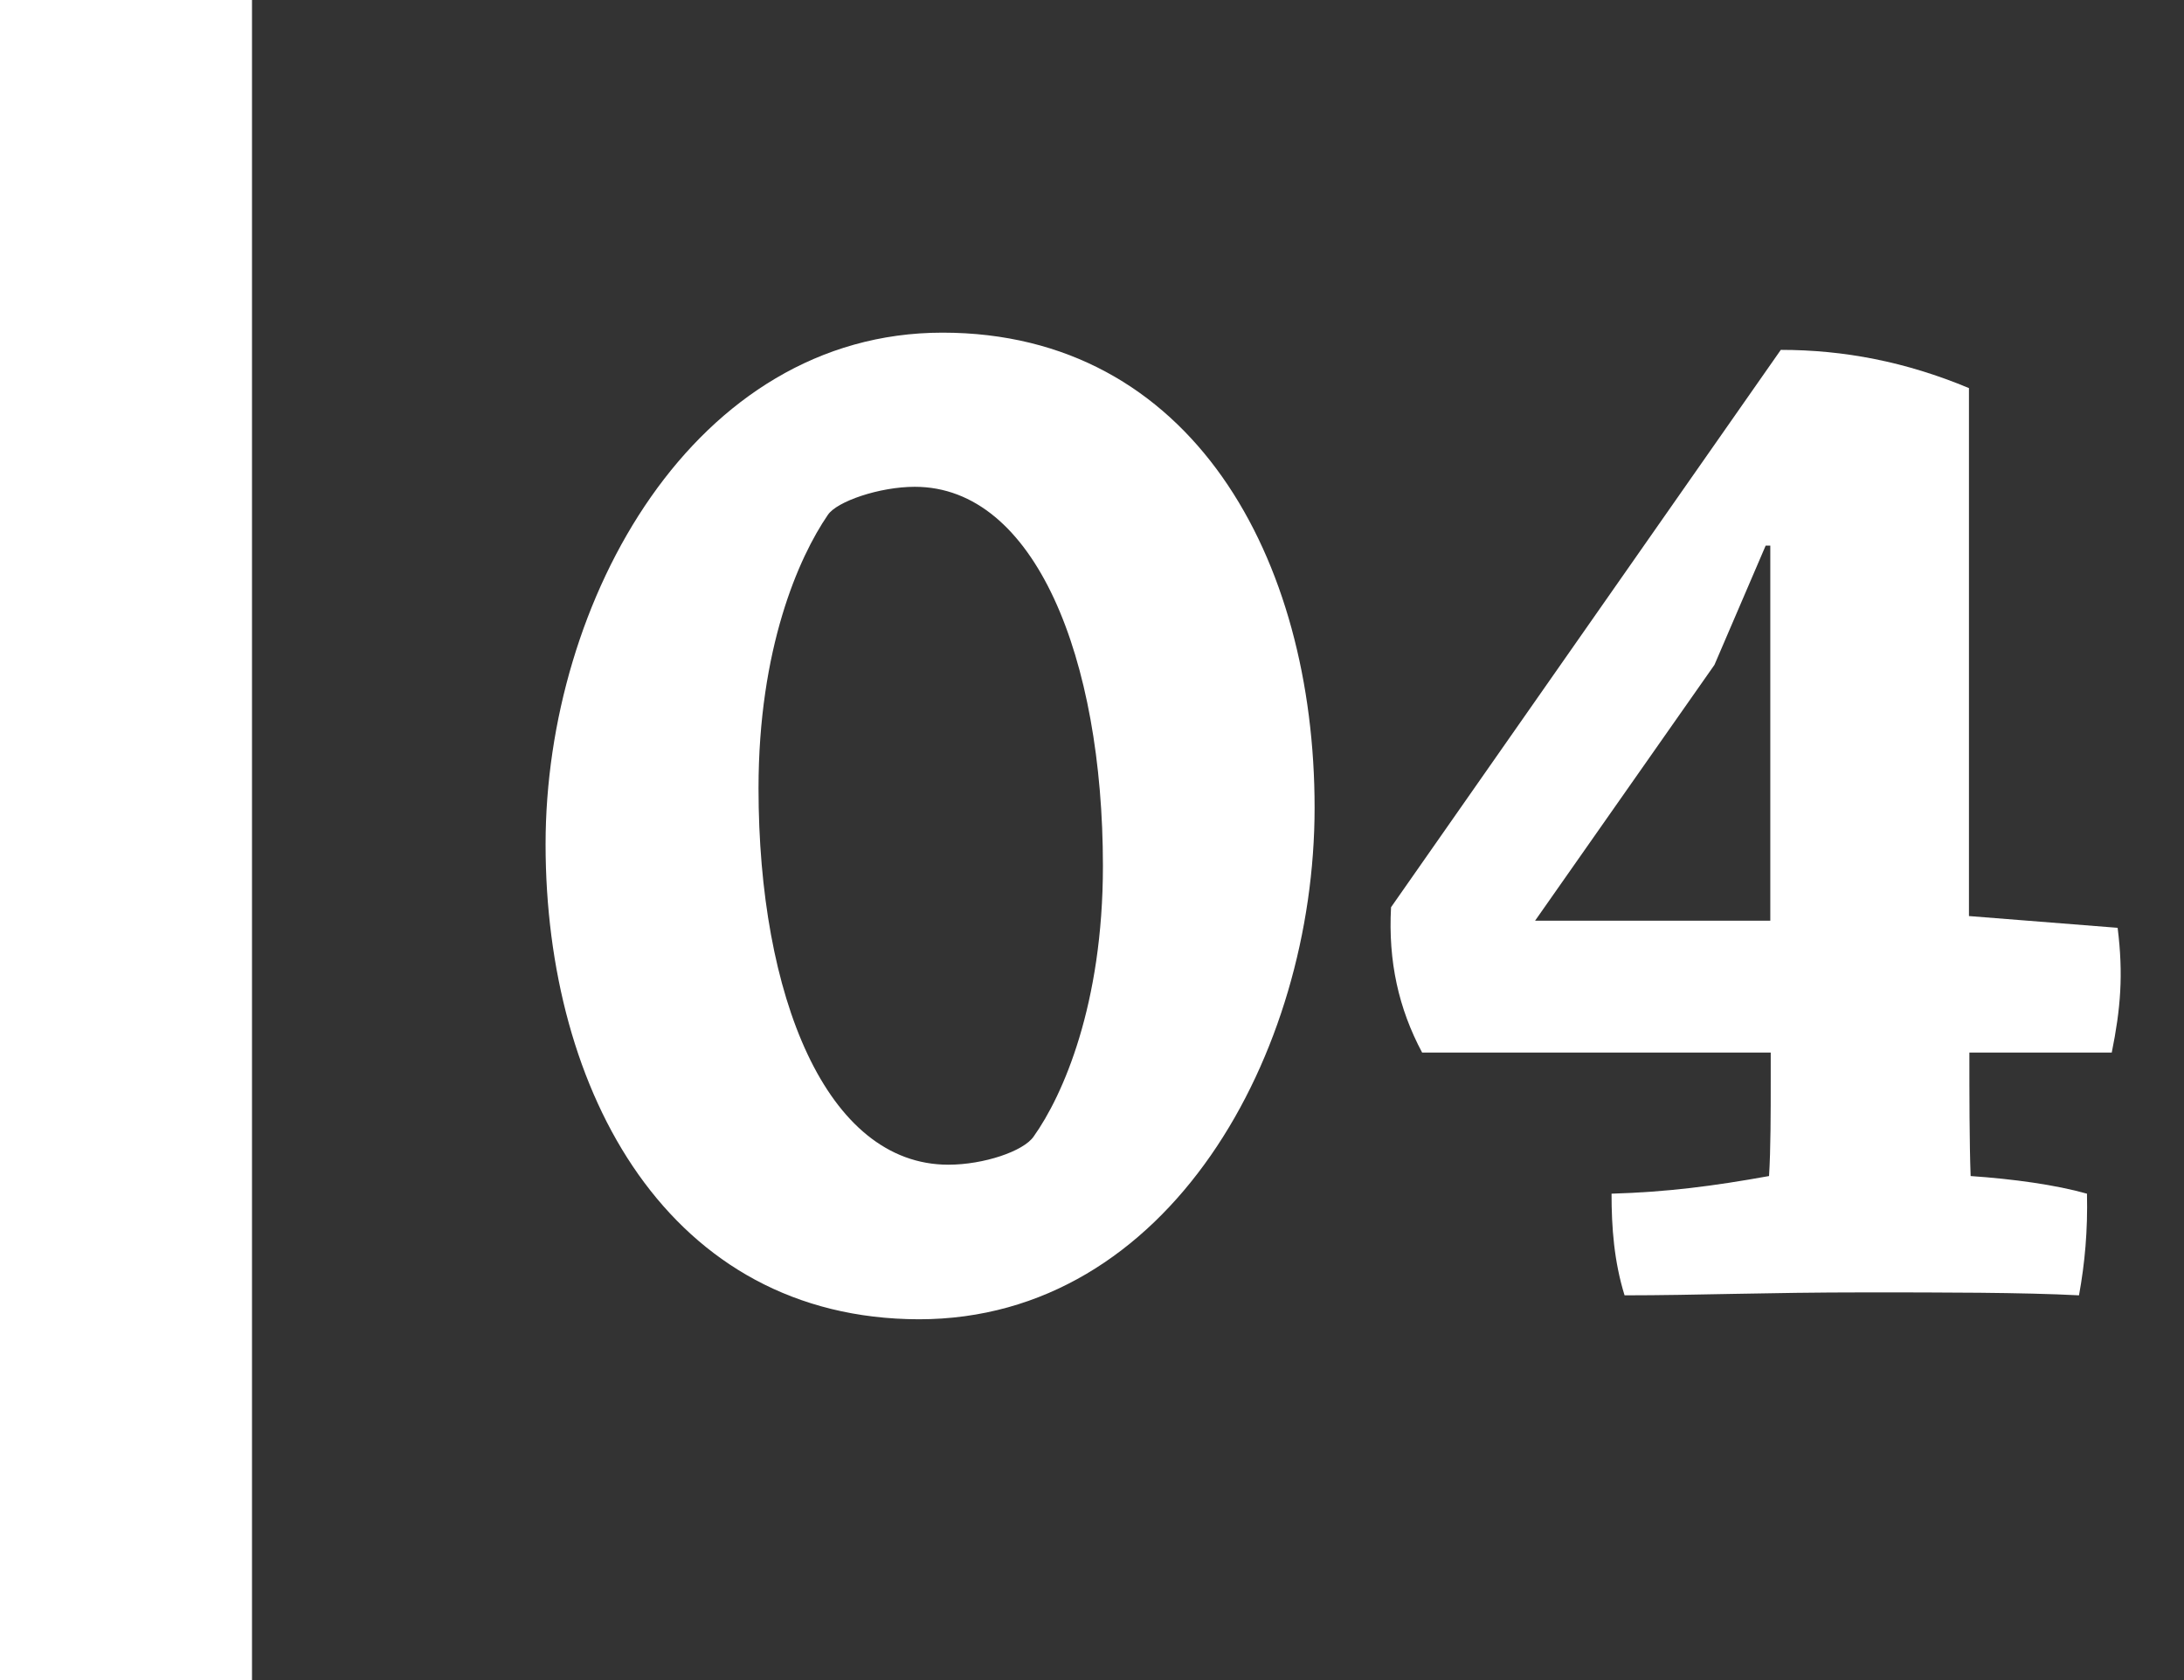 <?xml version="1.0" encoding="utf-8"?>
<!-- Generator: Adobe Illustrator 22.1.0, SVG Export Plug-In . SVG Version: 6.00 Build 0)  -->
<svg version="1.1" id="Layer_1" xmlns="http://www.w3.org/2000/svg" xmlns:xlink="http://www.w3.org/1999/xlink" x="0px" y="0px"
	 viewBox="0 0 52 40" style="enable-background:new 0 0 52 40;" xml:space="preserve">
<rect x="0" y="0" width="52" height="40" fill="#333333" stroke="none"/>
<style type="text/css">
	.st0{fill:#FFFFFF;}
</style>
<rect class="st0" width="6" height="40"/>
<g>
	<path class="st0" d="M12.99,20.1c0-5.81,3.54-12.18,9.45-12.18c5.95,0,8.86,5.39,8.86,11.31c0,5.85-3.46,12.18-9.42,12.18
		C15.93,31.4,12.99,26.01,12.99,20.1z M19.71,12.26c-0.7,1.02-1.65,3.19-1.65,6.51c0,4.94,1.61,8.96,4.52,8.96
		c0.84,0,1.79-0.32,2.03-0.67c0.7-0.98,1.65-3.15,1.65-6.44c0-4.94-1.61-9.03-4.48-9.03C20.94,11.59,19.92,11.94,19.71,12.26z"/>
	<path class="st0" d="M49.5,30.84c-1.33-0.07-3.29-0.07-5.08-0.07c-2.38,0-4.03,0.07-5.74,0.07c-0.25-0.81-0.31-1.61-0.31-2.42
		c1.33-0.04,2.42-0.18,3.75-0.42c0.04-0.63,0.04-1.54,0.04-2.24v-0.7h-8.3c-0.56-1.05-0.81-2.17-0.74-3.46l9.28-13.27
		c1.5,0,2.97,0.28,4.48,0.91v12.57l3.54,0.28c0.14,1.12,0.07,1.93-0.14,2.97h-3.39c0,0.98,0,2.14,0.03,2.94
		c1.02,0.07,2.03,0.21,2.77,0.42C49.71,29.3,49.64,30.07,49.5,30.84z M40.82,15.83l-4.27,6.09h5.6v-8.93h-0.11L40.82,15.83z"/>
</g>
</svg>
